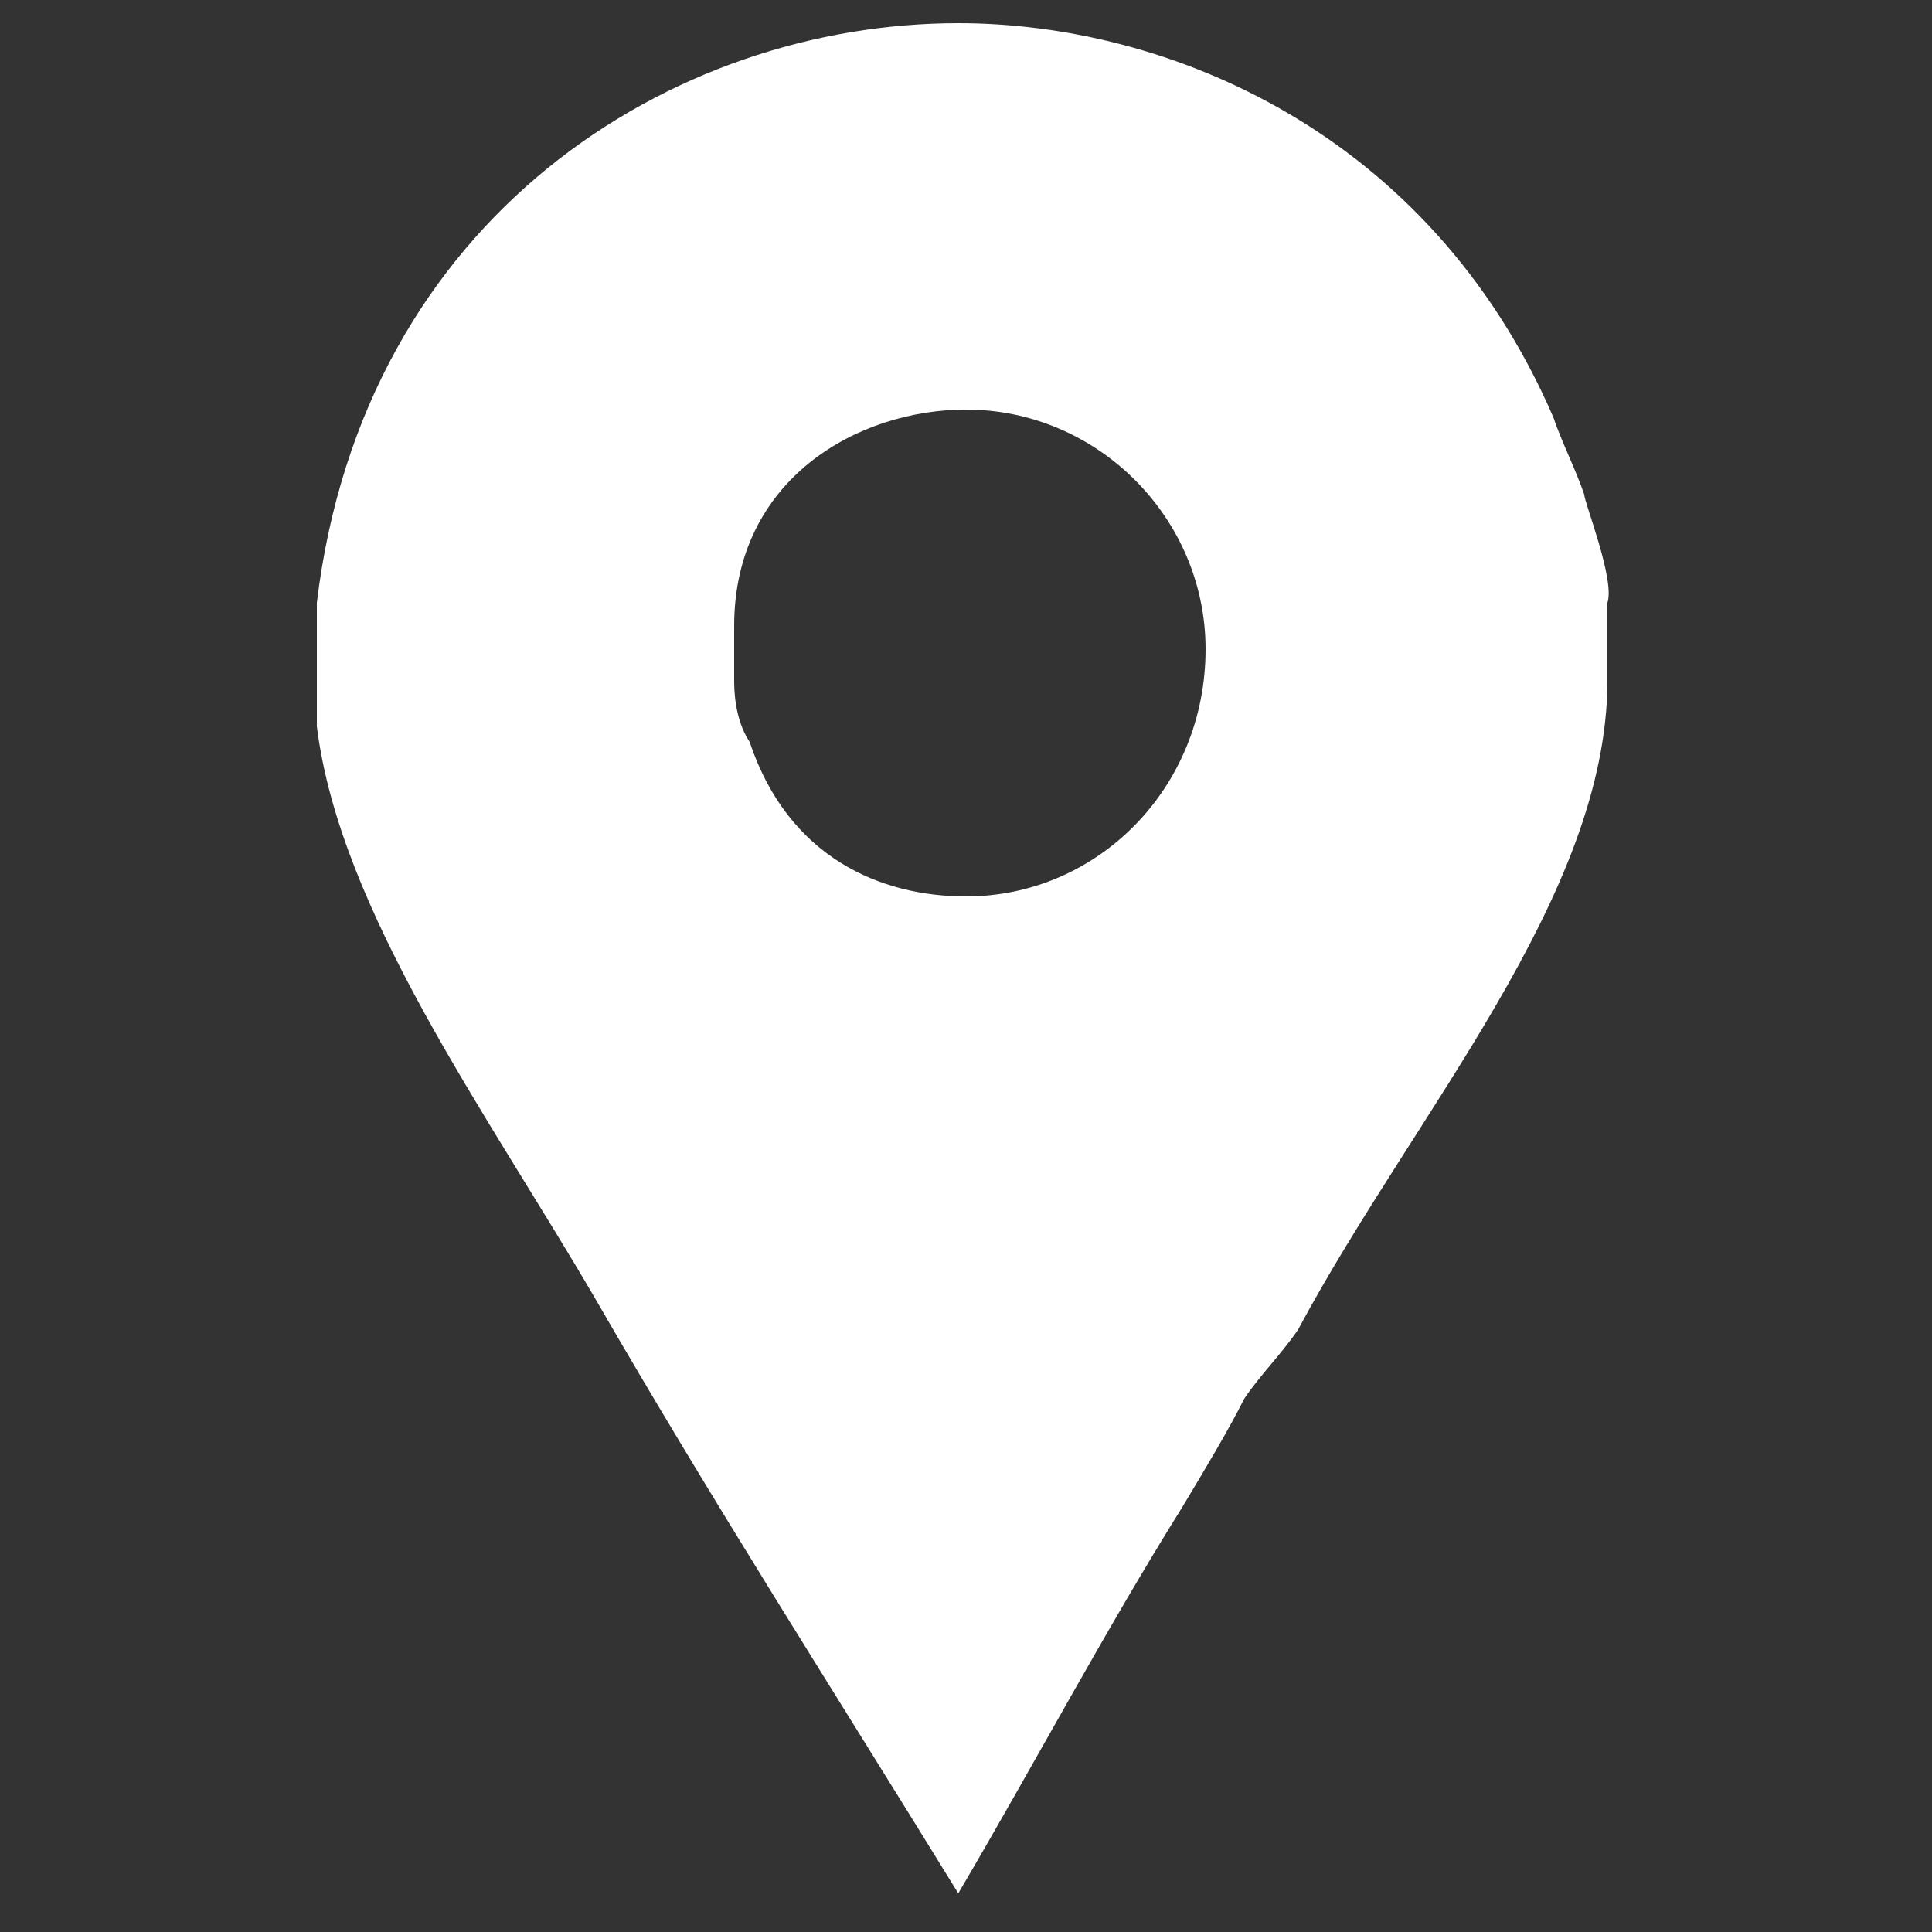 <?xml version="1.0" encoding="utf-8"?>
<!-- Generator: Adobe Illustrator 21.1.0, SVG Export Plug-In . SVG Version: 6.00 Build 0)  -->
<svg version="1.1" id="Layer_1" xmlns="http://www.w3.org/2000/svg" xmlns:xlink="http://www.w3.org/1999/xlink" x="0px" y="0px"
	 viewBox="0 0 25 25" style="enable-background:new 0 0 25 25;" xml:space="preserve">
<rect x="0" y="0" width="25" height="25" fill="#333333" stroke="none"/>
<style type="text/css">
	.st0{fill:#FFFFFF;}
</style>
<g>
	<g>
		<path class="st0" d="M20.5,6.4c-0.1-0.3-0.3-0.7-0.4-1c-1.6-3.7-5-5.1-7.7-5.1c-3.7,0-7.7,2.5-8.3,7.5v1c0,0,0,0.4,0,0.6
			c0.3,2.4,2.2,5,3.6,7.4c1.5,2.6,3.1,5.1,4.7,7.7c1-1.7,1.9-3.4,2.9-5c0.3-0.5,0.6-1,0.8-1.4c0.2-0.3,0.5-0.6,0.7-0.9
			c1.5-2.8,4-5.6,4-8.4V7.8C20.9,7.5,20.5,6.5,20.5,6.4L20.5,6.4z M12.5,11.6c-1.1,0-2.3-0.5-2.8-2C9.5,9.3,9.5,8.9,9.5,8.8V8.1
			c0-1.9,1.6-2.8,3-2.8c1.7,0,3.1,1.4,3.1,3.1C15.6,10.2,14.2,11.6,12.5,11.6L12.5,11.6z M12.5,11.6"/>
	</g>
</g>
</svg>
